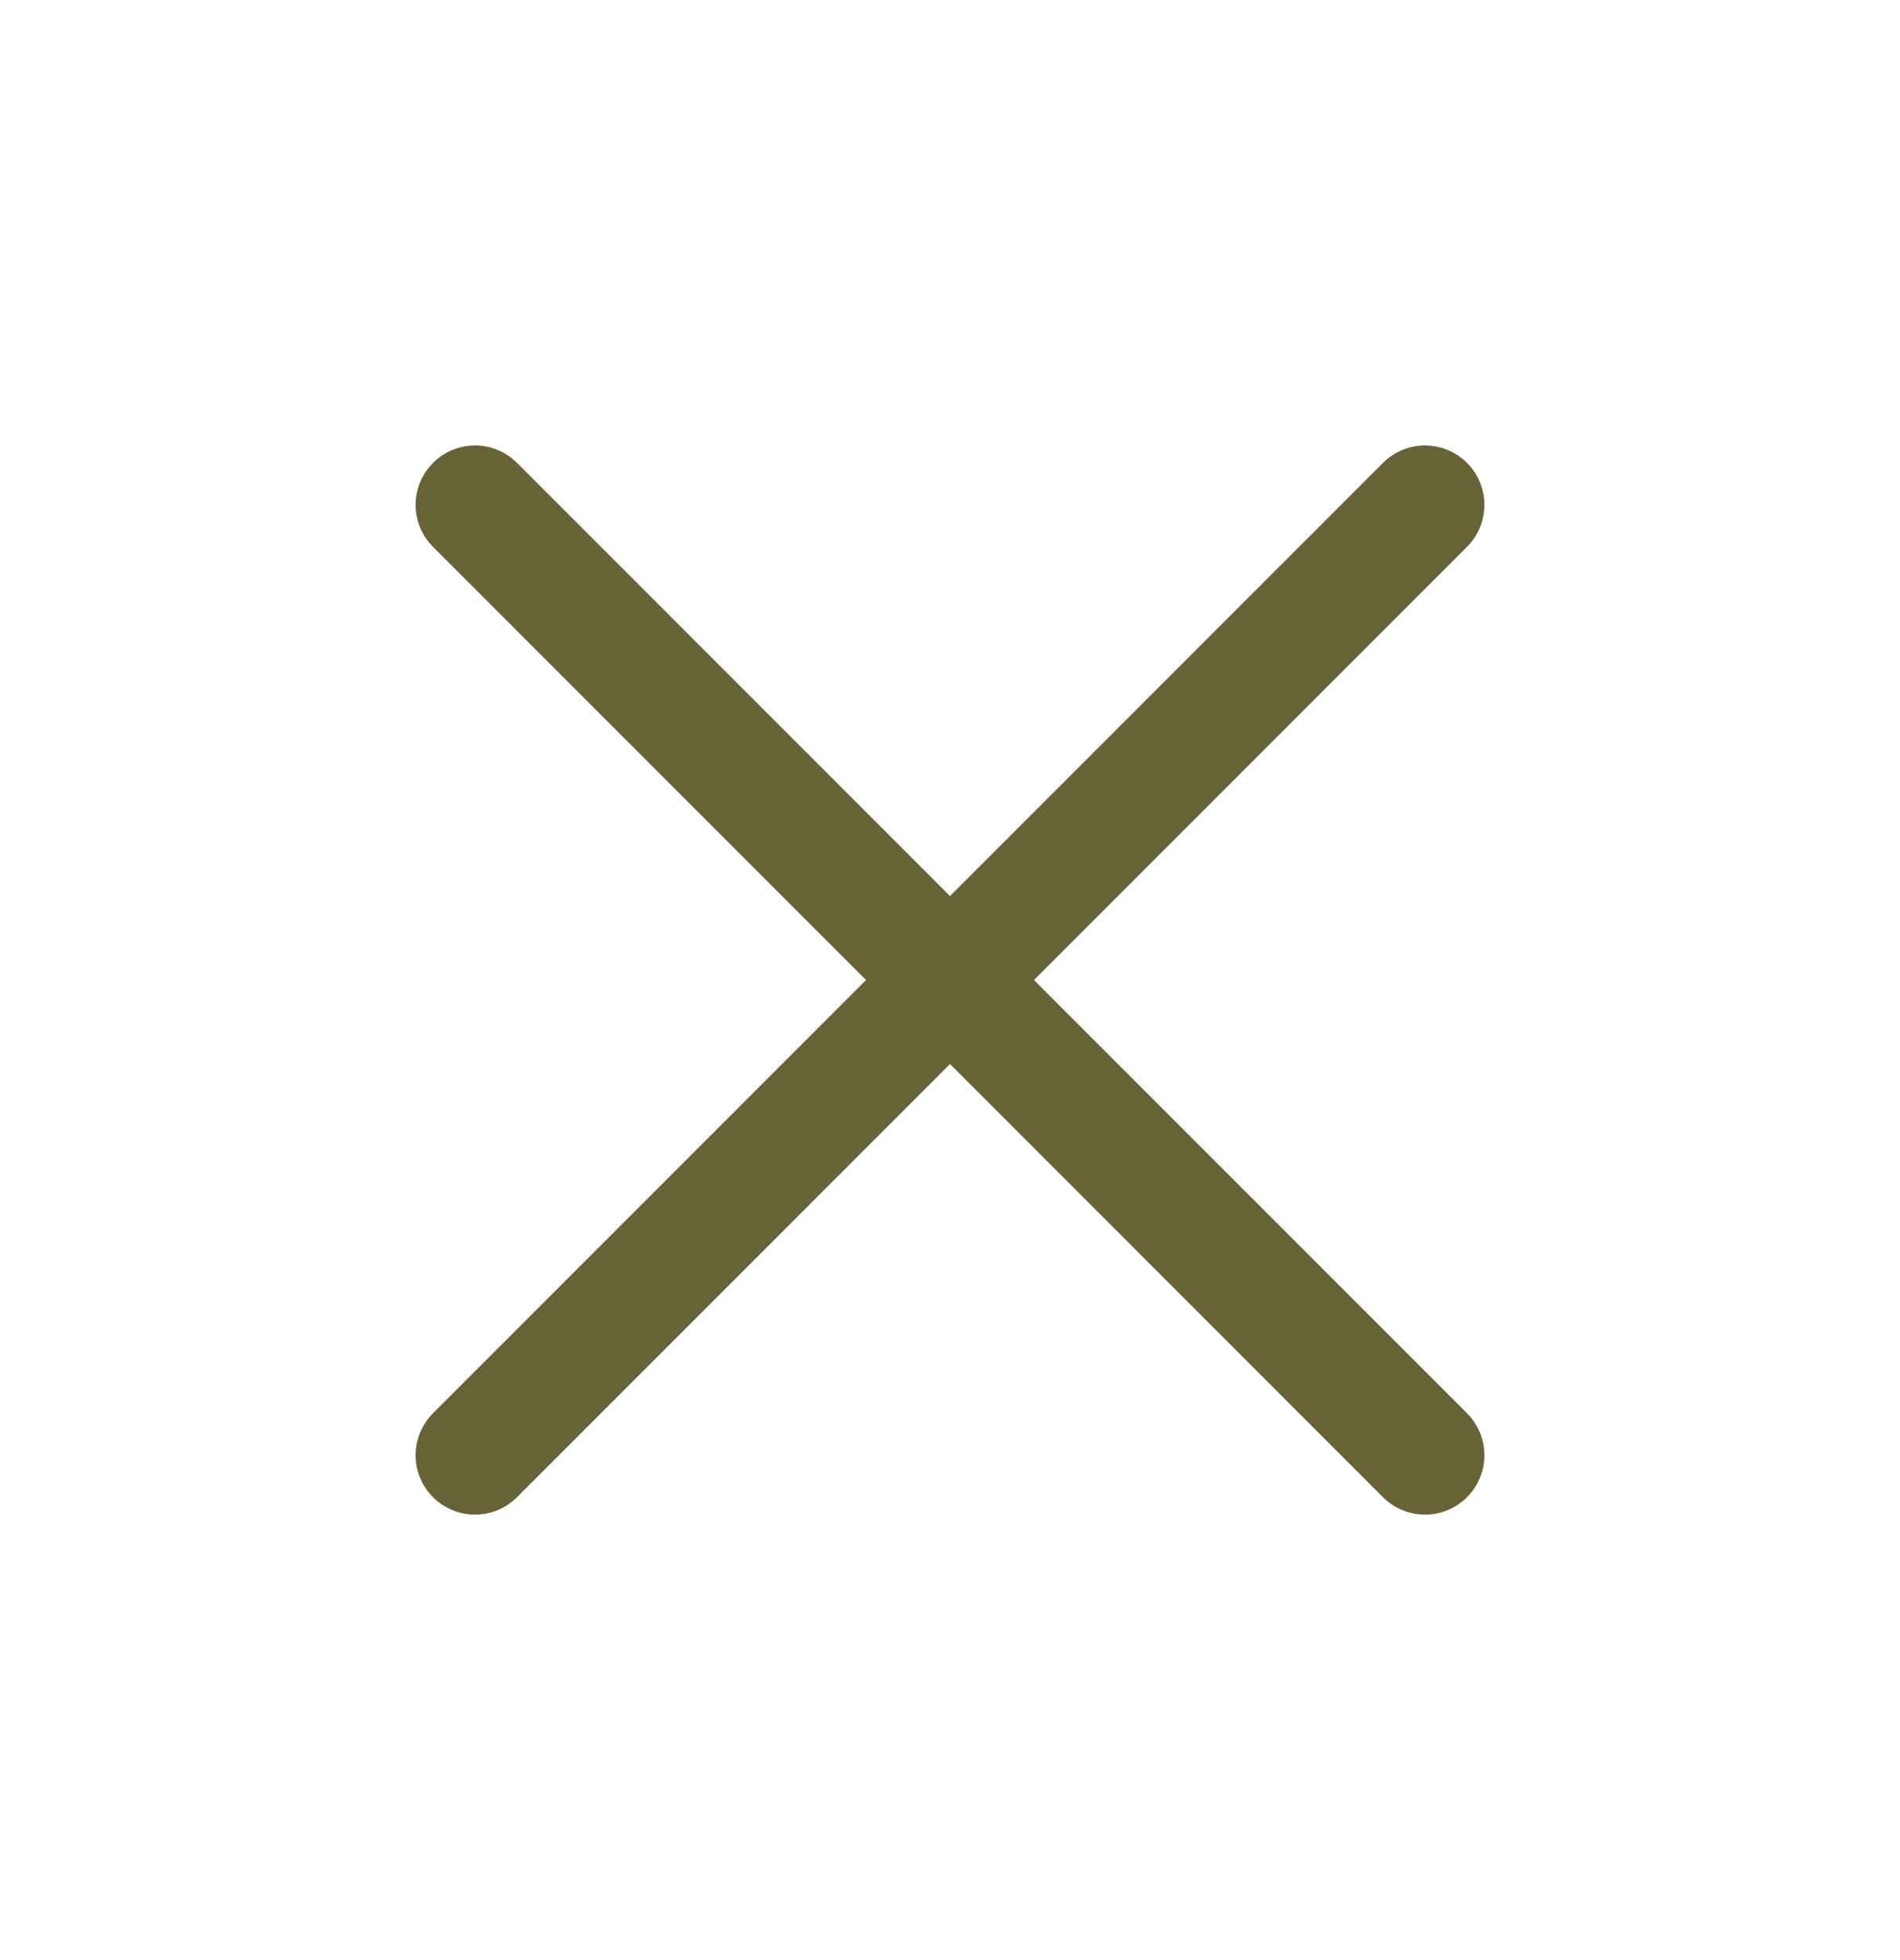 <svg width="32" height="33" viewBox="0 0 32 33" fill="none" xmlns="http://www.w3.org/2000/svg">
<path d="M24 8.5L8 24.5" stroke="#686336" stroke-width="2" stroke-linecap="round" stroke-linejoin="round"/>
<path d="M8 8.5L24 24.5" stroke="#686336" stroke-width="2" stroke-linecap="round" stroke-linejoin="round"/>
</svg>
